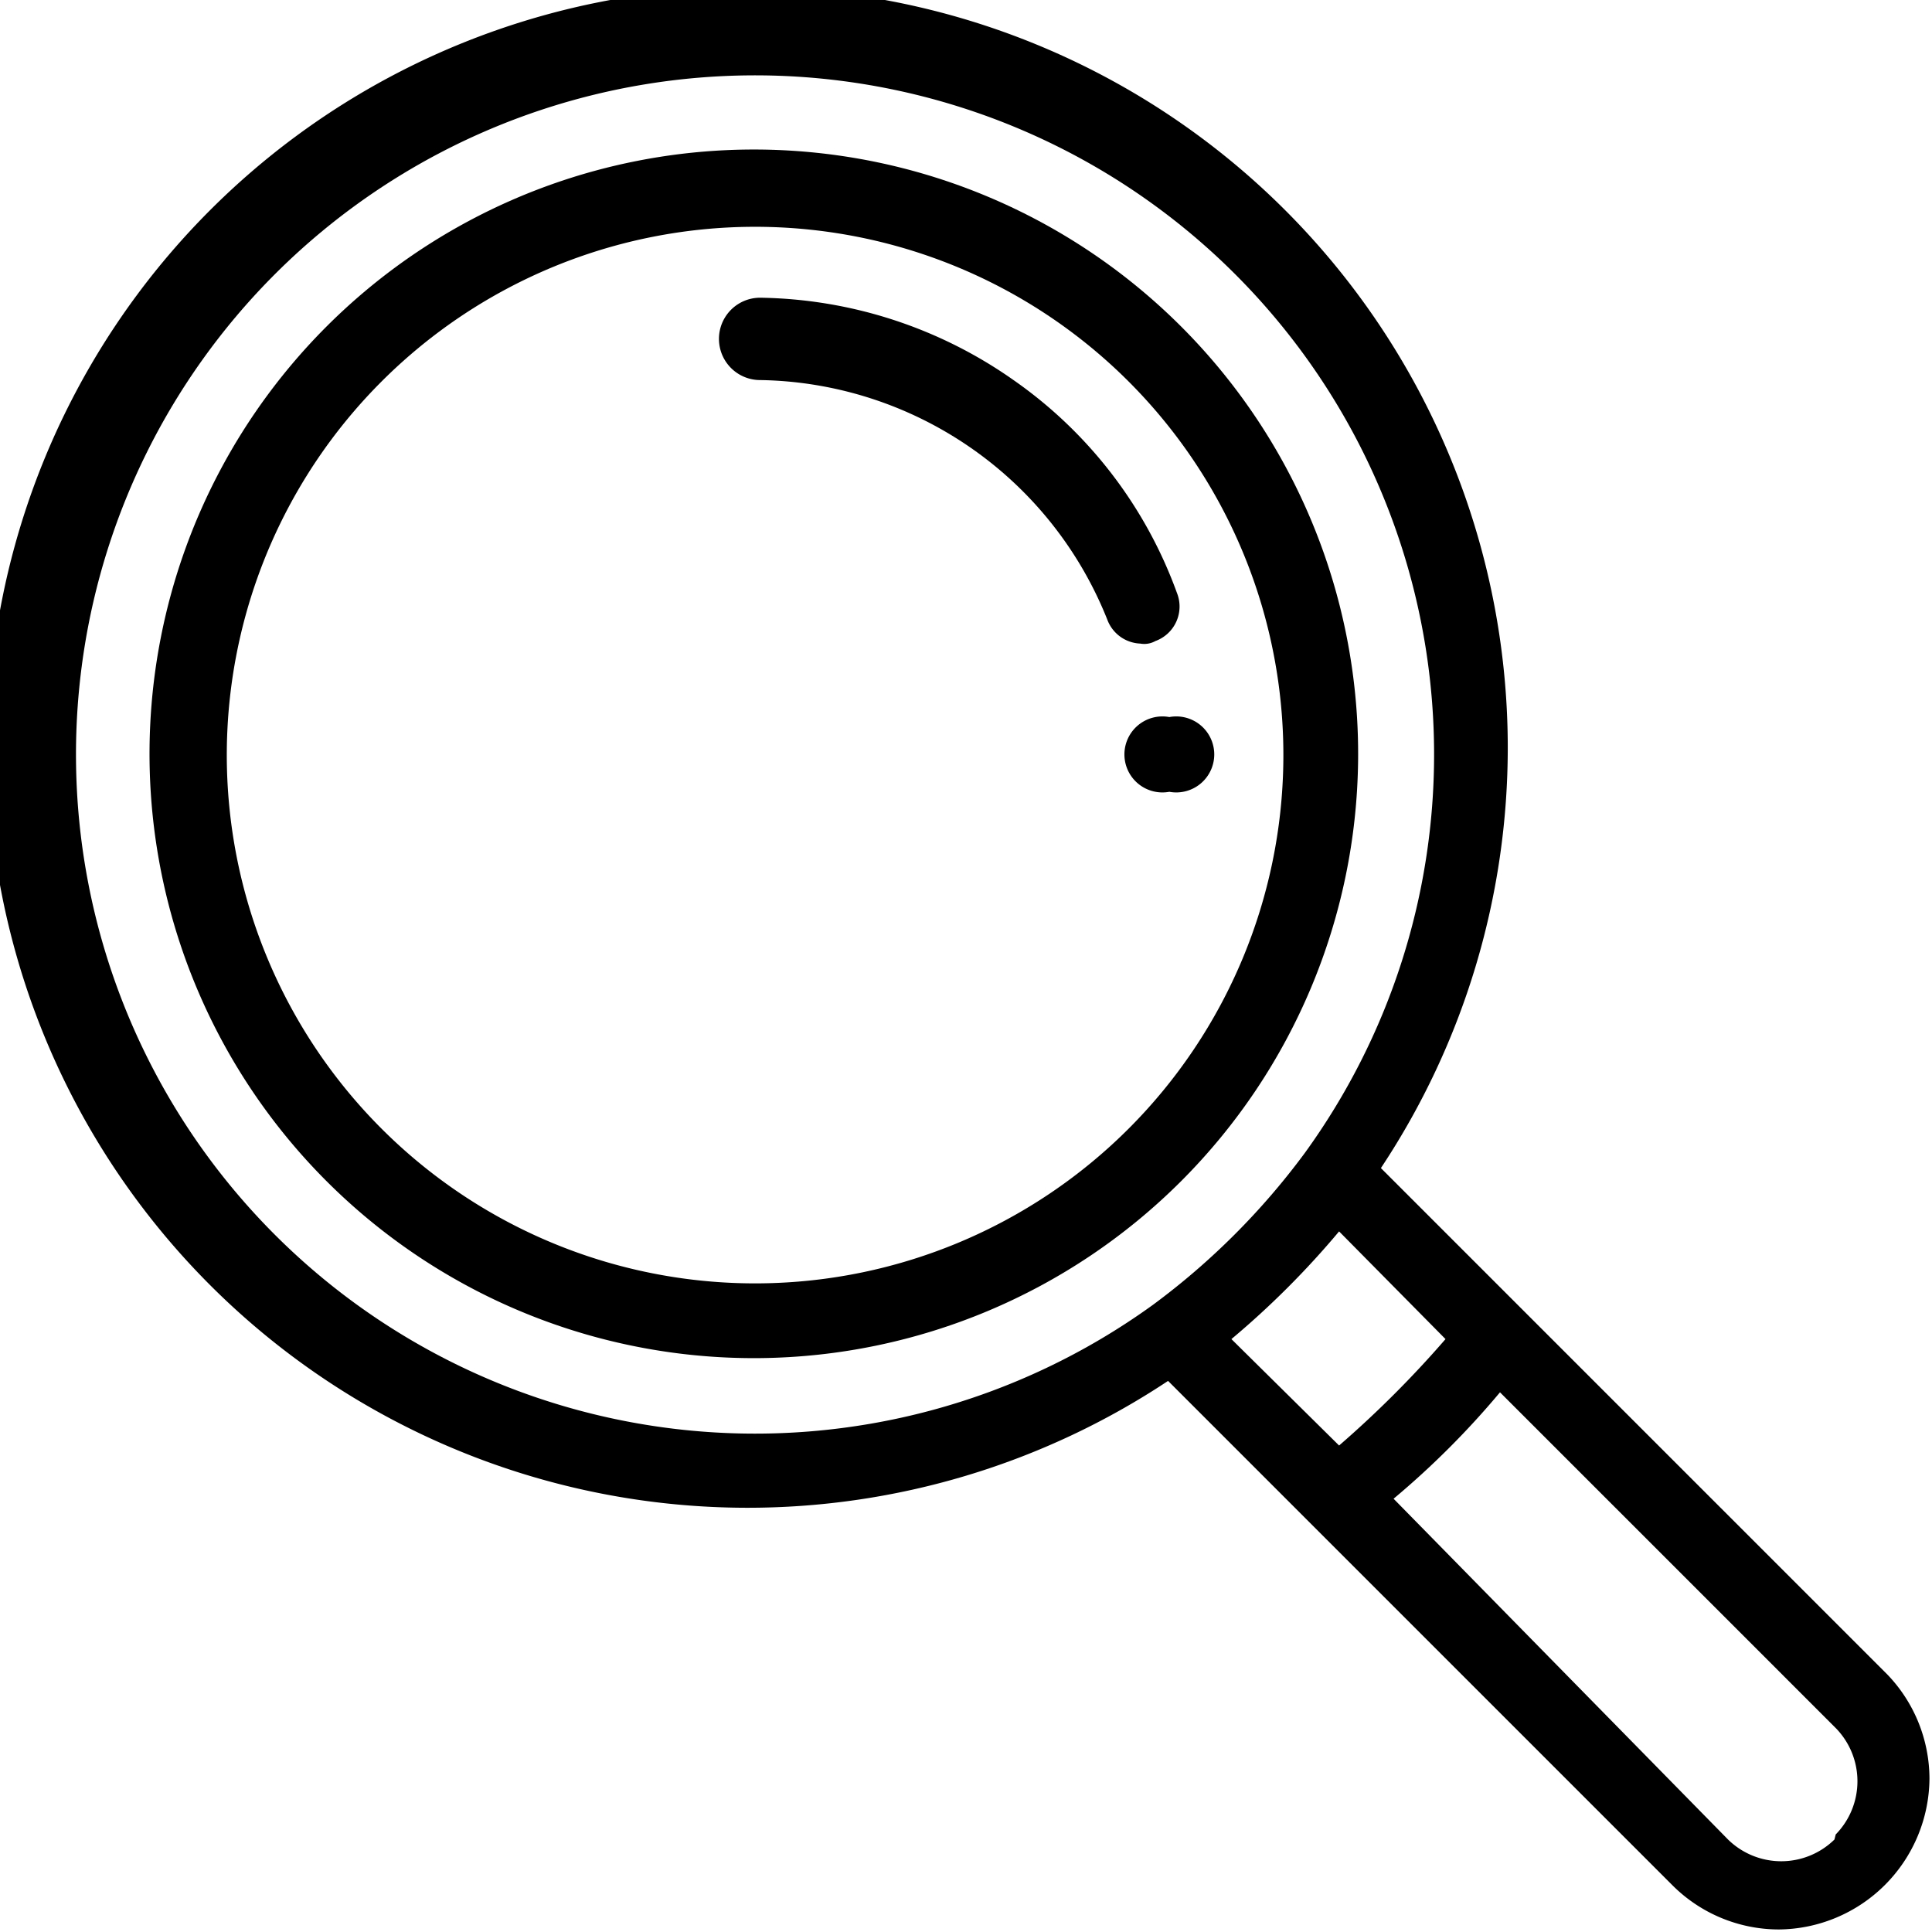 <svg xmlns="http://www.w3.org/2000/svg" viewBox="0 0 15.25 15.25"><title>exteriorIcon2</title><g id="レイヤー_2" data-name="レイヤー 2"><g id="レイヤー_1-2" data-name="レイヤー 1"><path d="M9.23,5.66a.3.3,0,1,0,0,.59.3.3,0,1,0,0-.59Z"/><path d="M14.9,13.22l-4-4a6,6,0,1,0-1.68,1.68l1.1,1.1h0l2.88,2.88a1.19,1.19,0,0,0,.84.35,1.2,1.2,0,0,0,1.19-1.19A1.19,1.19,0,0,0,14.9,13.22ZM9.72,10.57a6.83,6.83,0,0,0,.85-.85l.84.85a8.33,8.33,0,0,1-.84.84ZM.6,6A5.36,5.36,0,1,1,10.3,9.1a5.69,5.69,0,0,1-1.2,1.2h0A5.36,5.36,0,0,1,.6,6Zm13.88,8.52a.6.6,0,0,1-.84,0L11,11.83a6.67,6.67,0,0,0,.84-.84l2.65,2.65a.6.6,0,0,1,0,.84Z"/><path d="M10.72,6A4.77,4.77,0,1,0,6,10.72,4.77,4.77,0,0,0,10.72,6ZM6,10.13A4.17,4.17,0,1,1,10.13,6,4.17,4.17,0,0,1,6,10.13Z"/><path d="M9.12,5.06a.29.29,0,0,0,.17-.38A3.5,3.5,0,0,0,8,3a3.56,3.56,0,0,0-2-.65A.3.3,0,0,0,6,3,3,3,0,0,1,8.74,4.89.29.29,0,0,0,9,5.08.18.18,0,0,0,9.12,5.06Z"/></g></g></svg>
